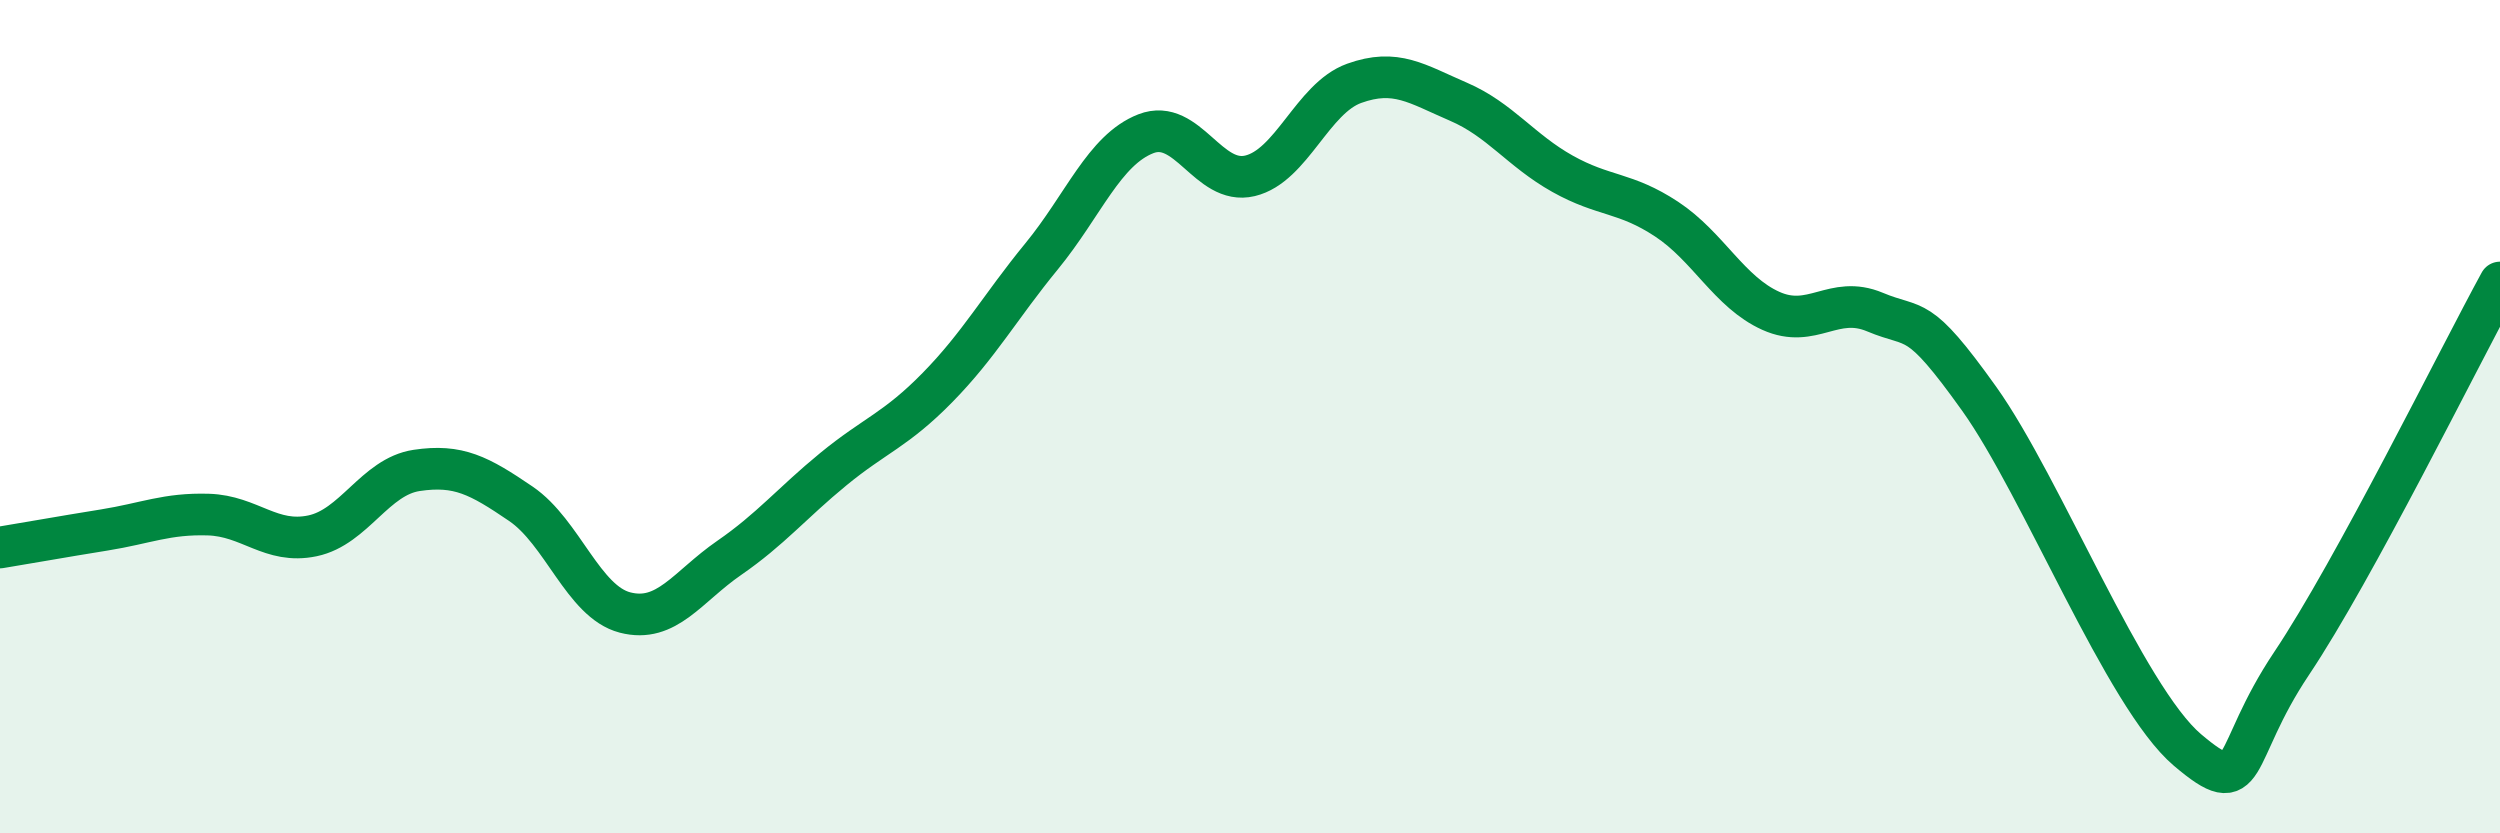 
    <svg width="60" height="20" viewBox="0 0 60 20" xmlns="http://www.w3.org/2000/svg">
      <path
        d="M 0,13.14 C 0.5,13.06 1.5,12.88 2.5,12.72 C 3.5,12.56 4,12.32 5,12.35 C 6,12.38 6.5,13.07 7.5,12.86 C 8.5,12.65 9,11.44 10,11.29 C 11,11.14 11.5,11.41 12.5,12.09 C 13.5,12.77 14,14.44 15,14.7 C 16,14.96 16.5,14.08 17.5,13.39 C 18.5,12.7 19,12.08 20,11.26 C 21,10.44 21.5,10.32 22.5,9.3 C 23.5,8.28 24,7.37 25,6.15 C 26,4.93 26.5,3.6 27.5,3.21 C 28.5,2.82 29,4.46 30,4.22 C 31,3.98 31.5,2.36 32.5,2 C 33.5,1.64 34,2.01 35,2.44 C 36,2.87 36.5,3.61 37.5,4.17 C 38.5,4.73 39,4.6 40,5.26 C 41,5.92 41.5,7.01 42.5,7.46 C 43.5,7.91 44,7.07 45,7.49 C 46,7.91 46,7.47 47.5,9.57 C 49,11.67 51,16.73 52.5,18 C 54,19.27 53.5,18.16 55,15.92 C 56.5,13.68 59,8.61 60,6.78L60 20L0 20Z"
        fill="#008740"
        opacity="0.1"
        stroke-linecap="round"
        stroke-linejoin="round"
      />
      <path
        d="M 0,13.14 C 0.5,13.06 1.5,12.88 2.5,12.72 C 3.5,12.56 4,12.32 5,12.35 C 6,12.38 6.5,13.07 7.5,12.86 C 8.5,12.65 9,11.44 10,11.29 C 11,11.14 11.5,11.41 12.5,12.09 C 13.5,12.77 14,14.44 15,14.7 C 16,14.96 16.5,14.08 17.5,13.39 C 18.5,12.7 19,12.08 20,11.26 C 21,10.44 21.5,10.32 22.5,9.3 C 23.5,8.28 24,7.37 25,6.15 C 26,4.93 26.5,3.6 27.5,3.21 C 28.5,2.82 29,4.46 30,4.22 C 31,3.98 31.5,2.36 32.5,2 C 33.5,1.64 34,2.01 35,2.44 C 36,2.87 36.5,3.61 37.5,4.17 C 38.5,4.73 39,4.6 40,5.26 C 41,5.92 41.5,7.01 42.5,7.46 C 43.5,7.91 44,7.07 45,7.49 C 46,7.91 46,7.47 47.5,9.57 C 49,11.67 51,16.73 52.5,18 C 54,19.27 53.5,18.16 55,15.92 C 56.5,13.68 59,8.61 60,6.78"
        stroke="#008740"
        stroke-width="1"
        fill="none"
        stroke-linecap="round"
        stroke-linejoin="round"
      />
    </svg>
  